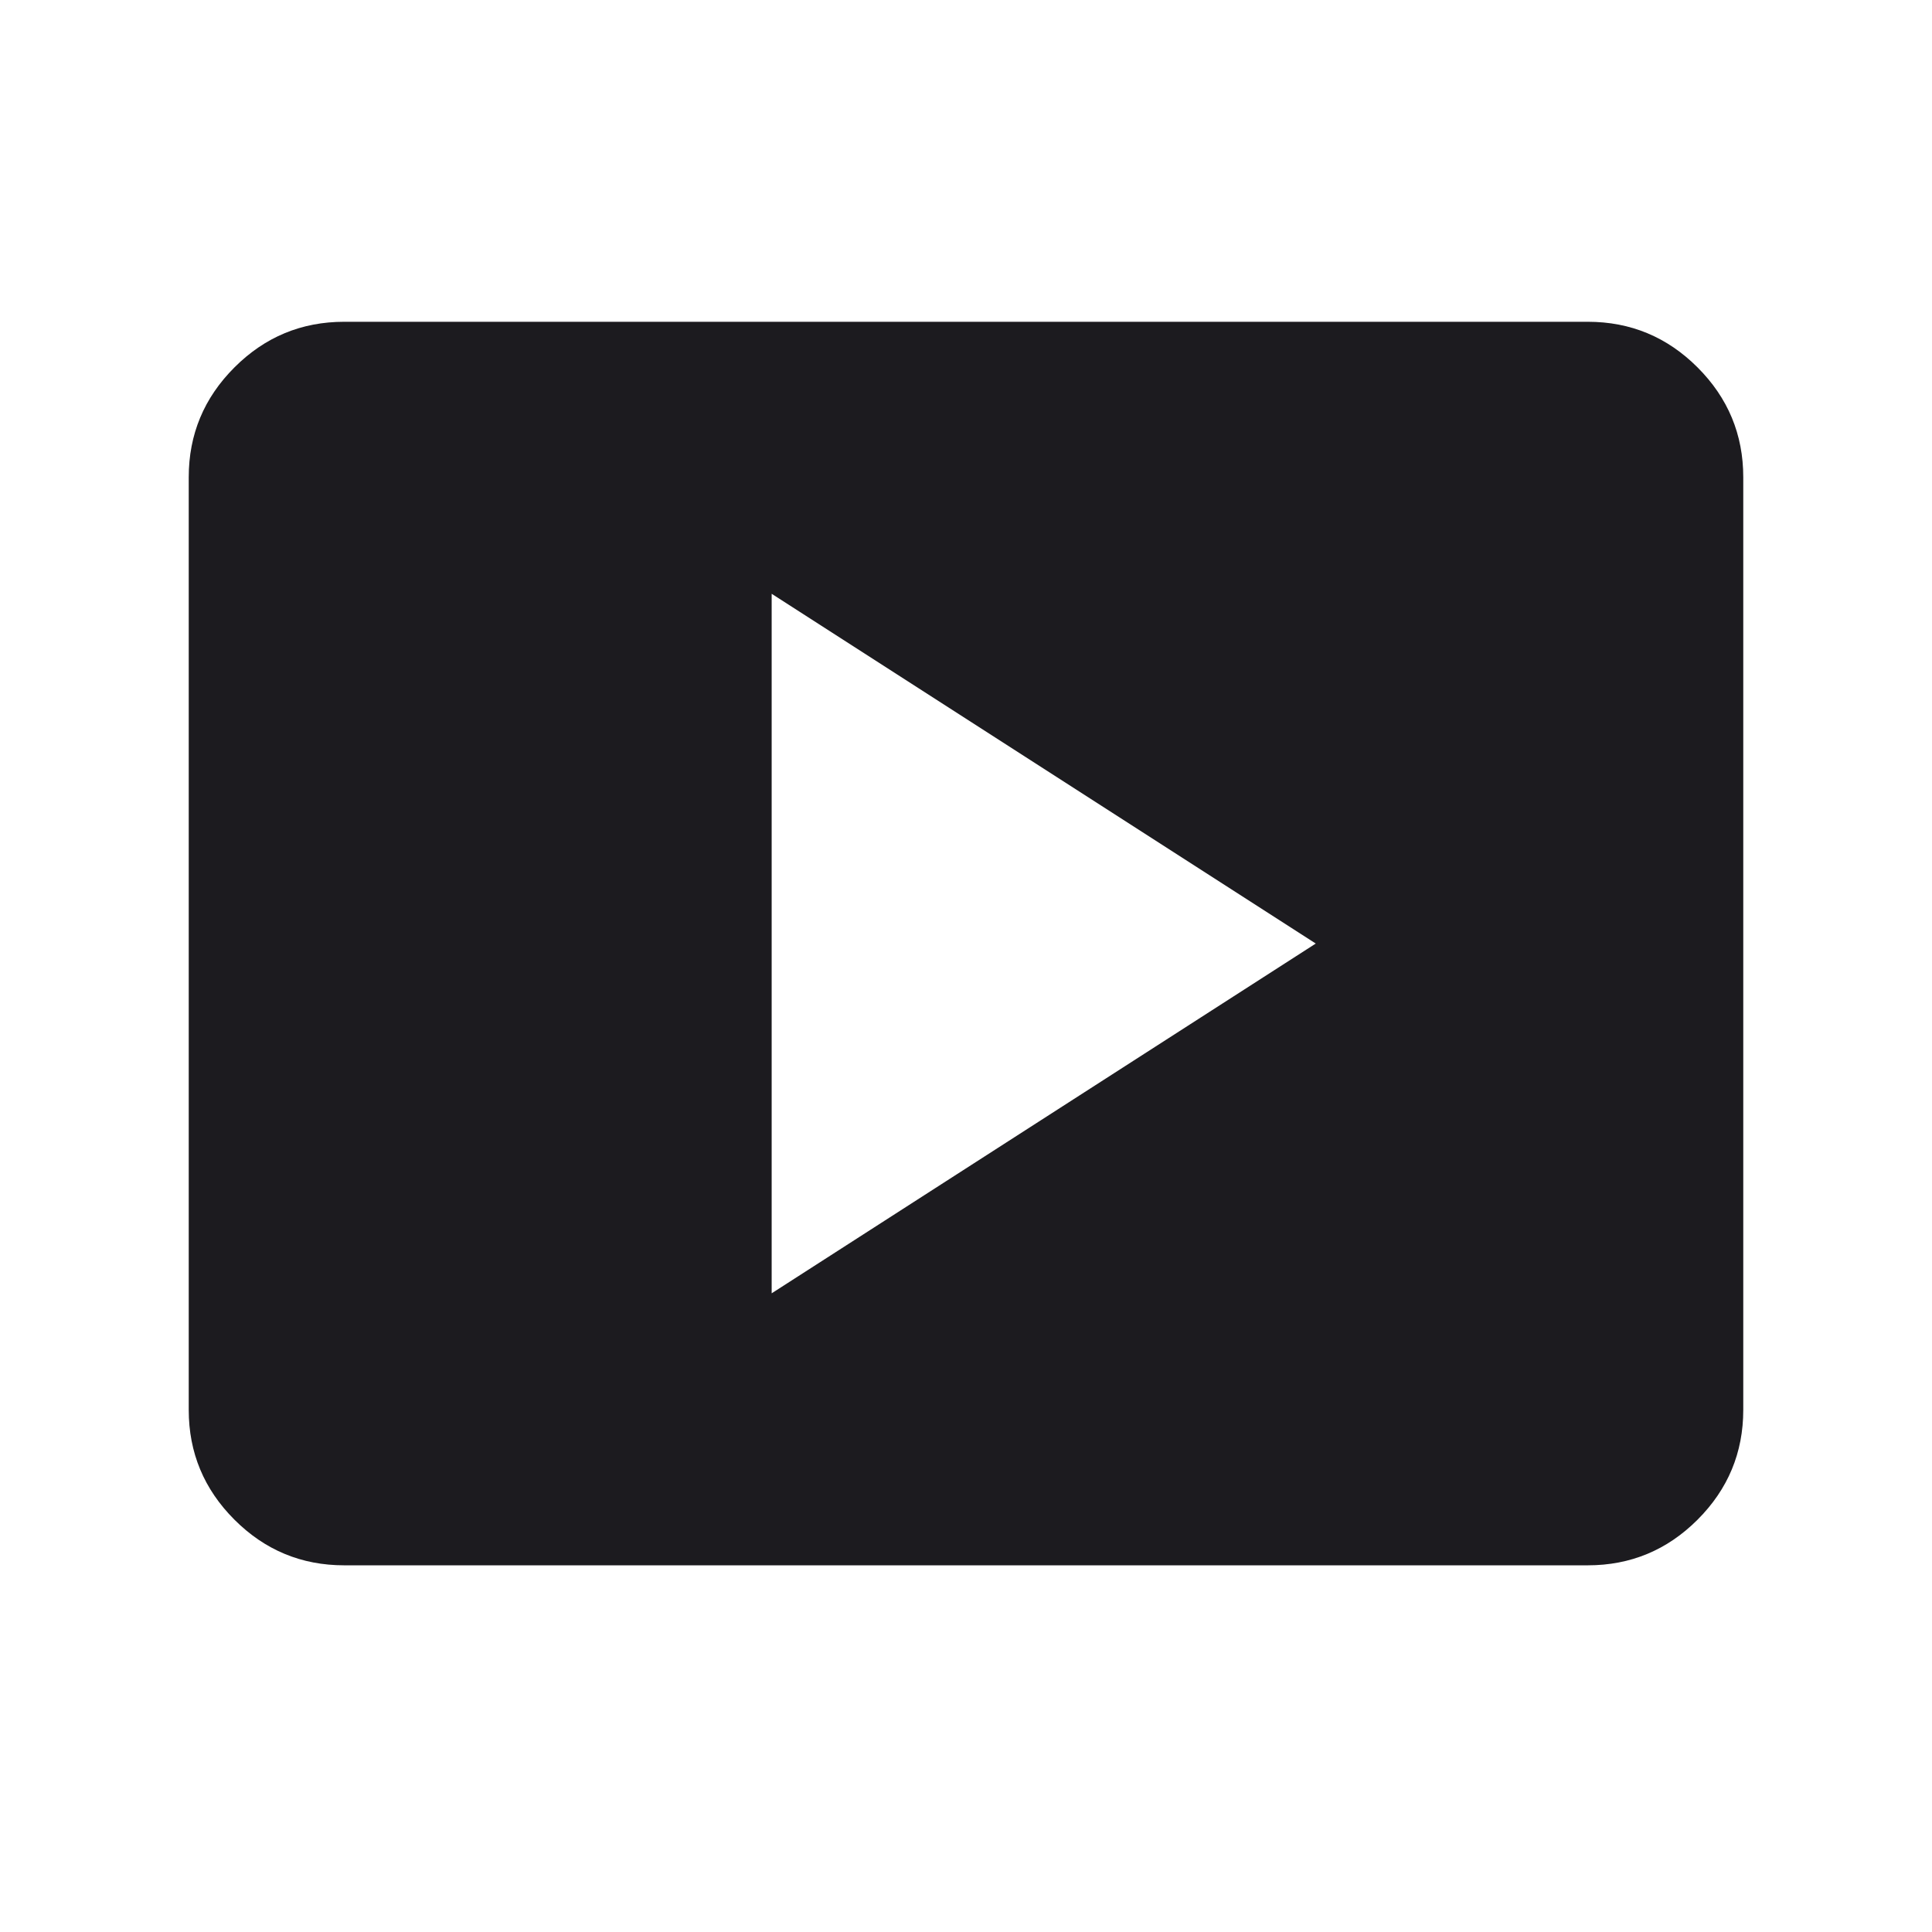 <svg width="29" height="29" viewBox="0 0 29 29" fill="none" xmlns="http://www.w3.org/2000/svg">
<mask id="mask0_1022_1028" style="mask-type:alpha" maskUnits="userSpaceOnUse" x="0" y="0" width="29" height="29">
<rect x="0.5" y="0.163" width="28" height="28" fill="#D9D9D9"/>
</mask>
<g mask="url(#mask0_1022_1028)">
<path d="M11.583 19.413L19.75 14.163L11.583 8.913V19.413ZM5.167 23.496C4.525 23.496 3.976 23.268 3.519 22.811C3.062 22.354 2.833 21.805 2.833 21.163V7.163C2.833 6.521 3.062 5.972 3.519 5.515C3.976 5.058 4.525 4.83 5.167 4.83H23.833C24.475 4.83 25.024 5.058 25.481 5.515C25.938 5.972 26.167 6.521 26.167 7.163V21.163C26.167 21.805 25.938 22.354 25.481 22.811C25.024 23.268 24.475 23.496 23.833 23.496H5.167Z" fill="#1C1B1F"/>
</g>
</svg>
